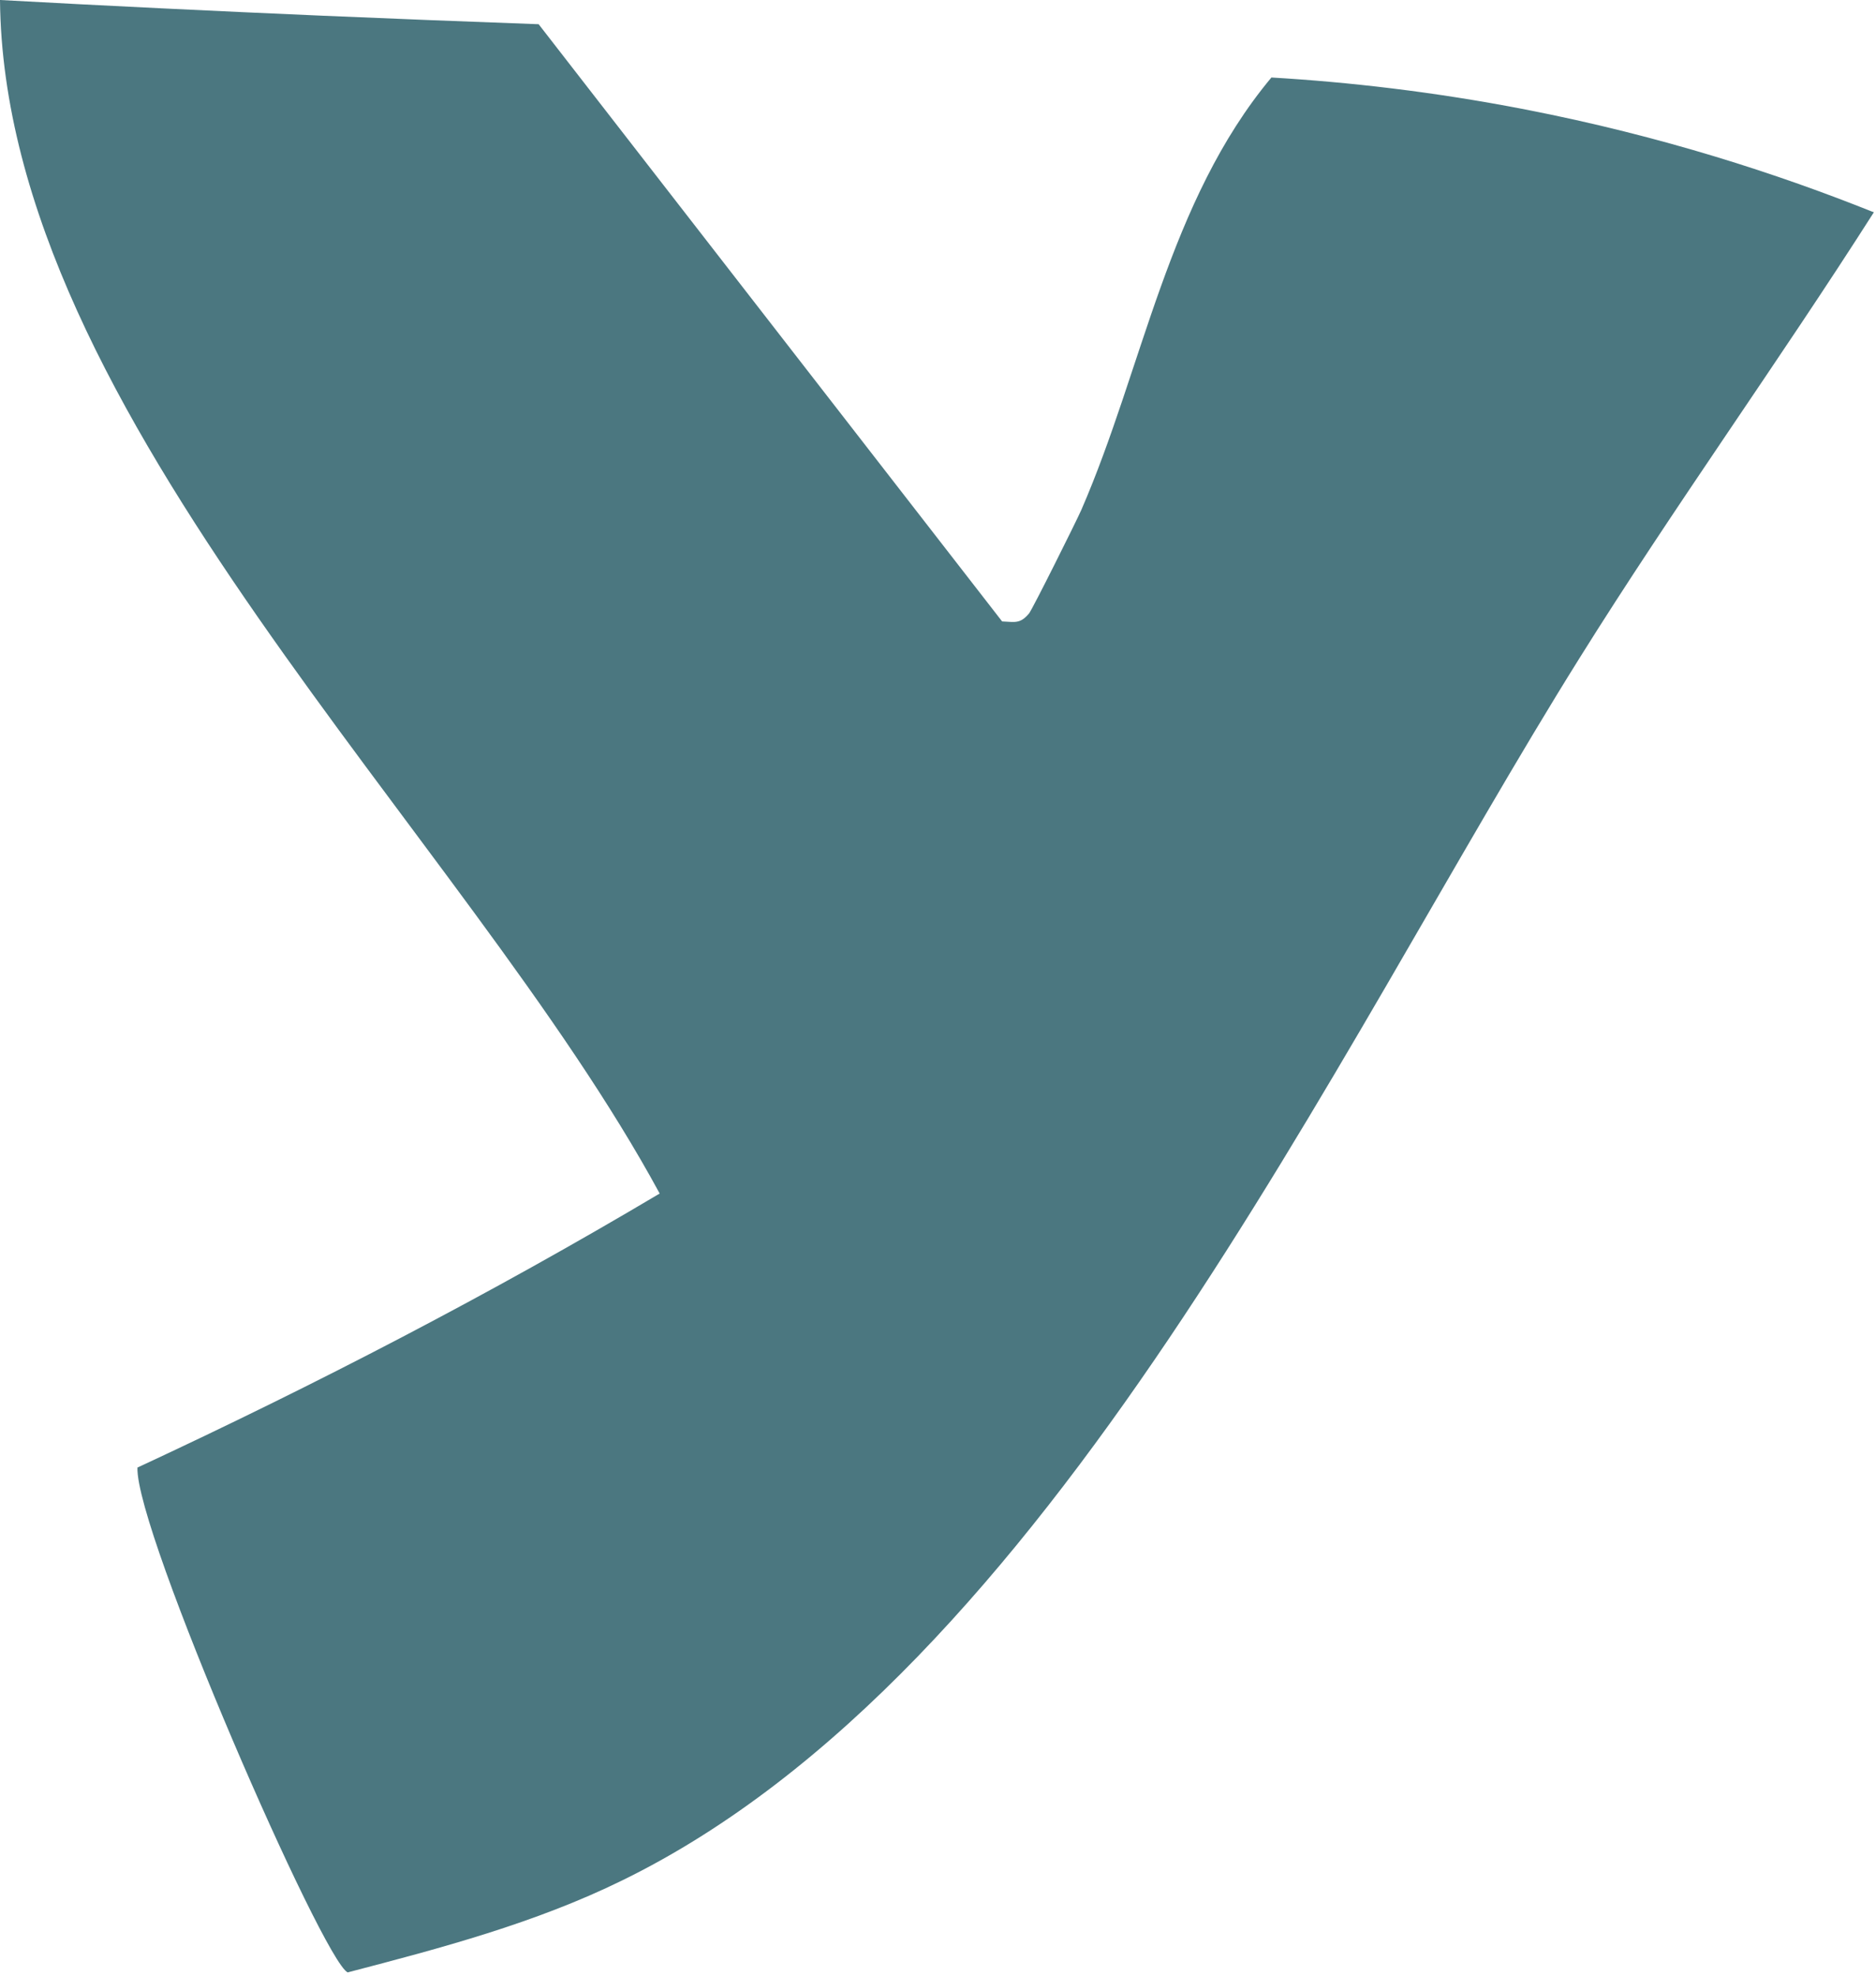 <svg width="225" height="237" viewBox="0 0 225 237" fill="none" xmlns="http://www.w3.org/2000/svg">
<path d="M224.737 25.468C213.276 43.448 200.747 60.829 189.456 78.899C159.915 126.131 125.961 200.408 74.626 225.506C64.194 230.627 52.892 233.622 41.701 236.538C38.726 235.16 16.233 183.665 16.483 175.998C37.947 166.015 58.792 155.213 79.119 143.133C55.728 99.954 0.459 49.817 0 0C12.799 0.699 25.717 1.328 38.746 1.887C47.411 2.256 56.027 2.596 64.603 2.905C83.132 26.776 101.661 50.646 120.191 74.526C121.708 74.586 122.347 74.856 123.425 73.558C123.855 73.009 129.046 62.606 129.695 61.139C137.093 44.127 140.088 24.15 152.487 9.295C161.642 9.834 171.905 10.982 182.987 13.138C199.289 16.313 213.306 20.875 224.757 25.468H224.737Z" fill="#4B7780"/>
</svg>
